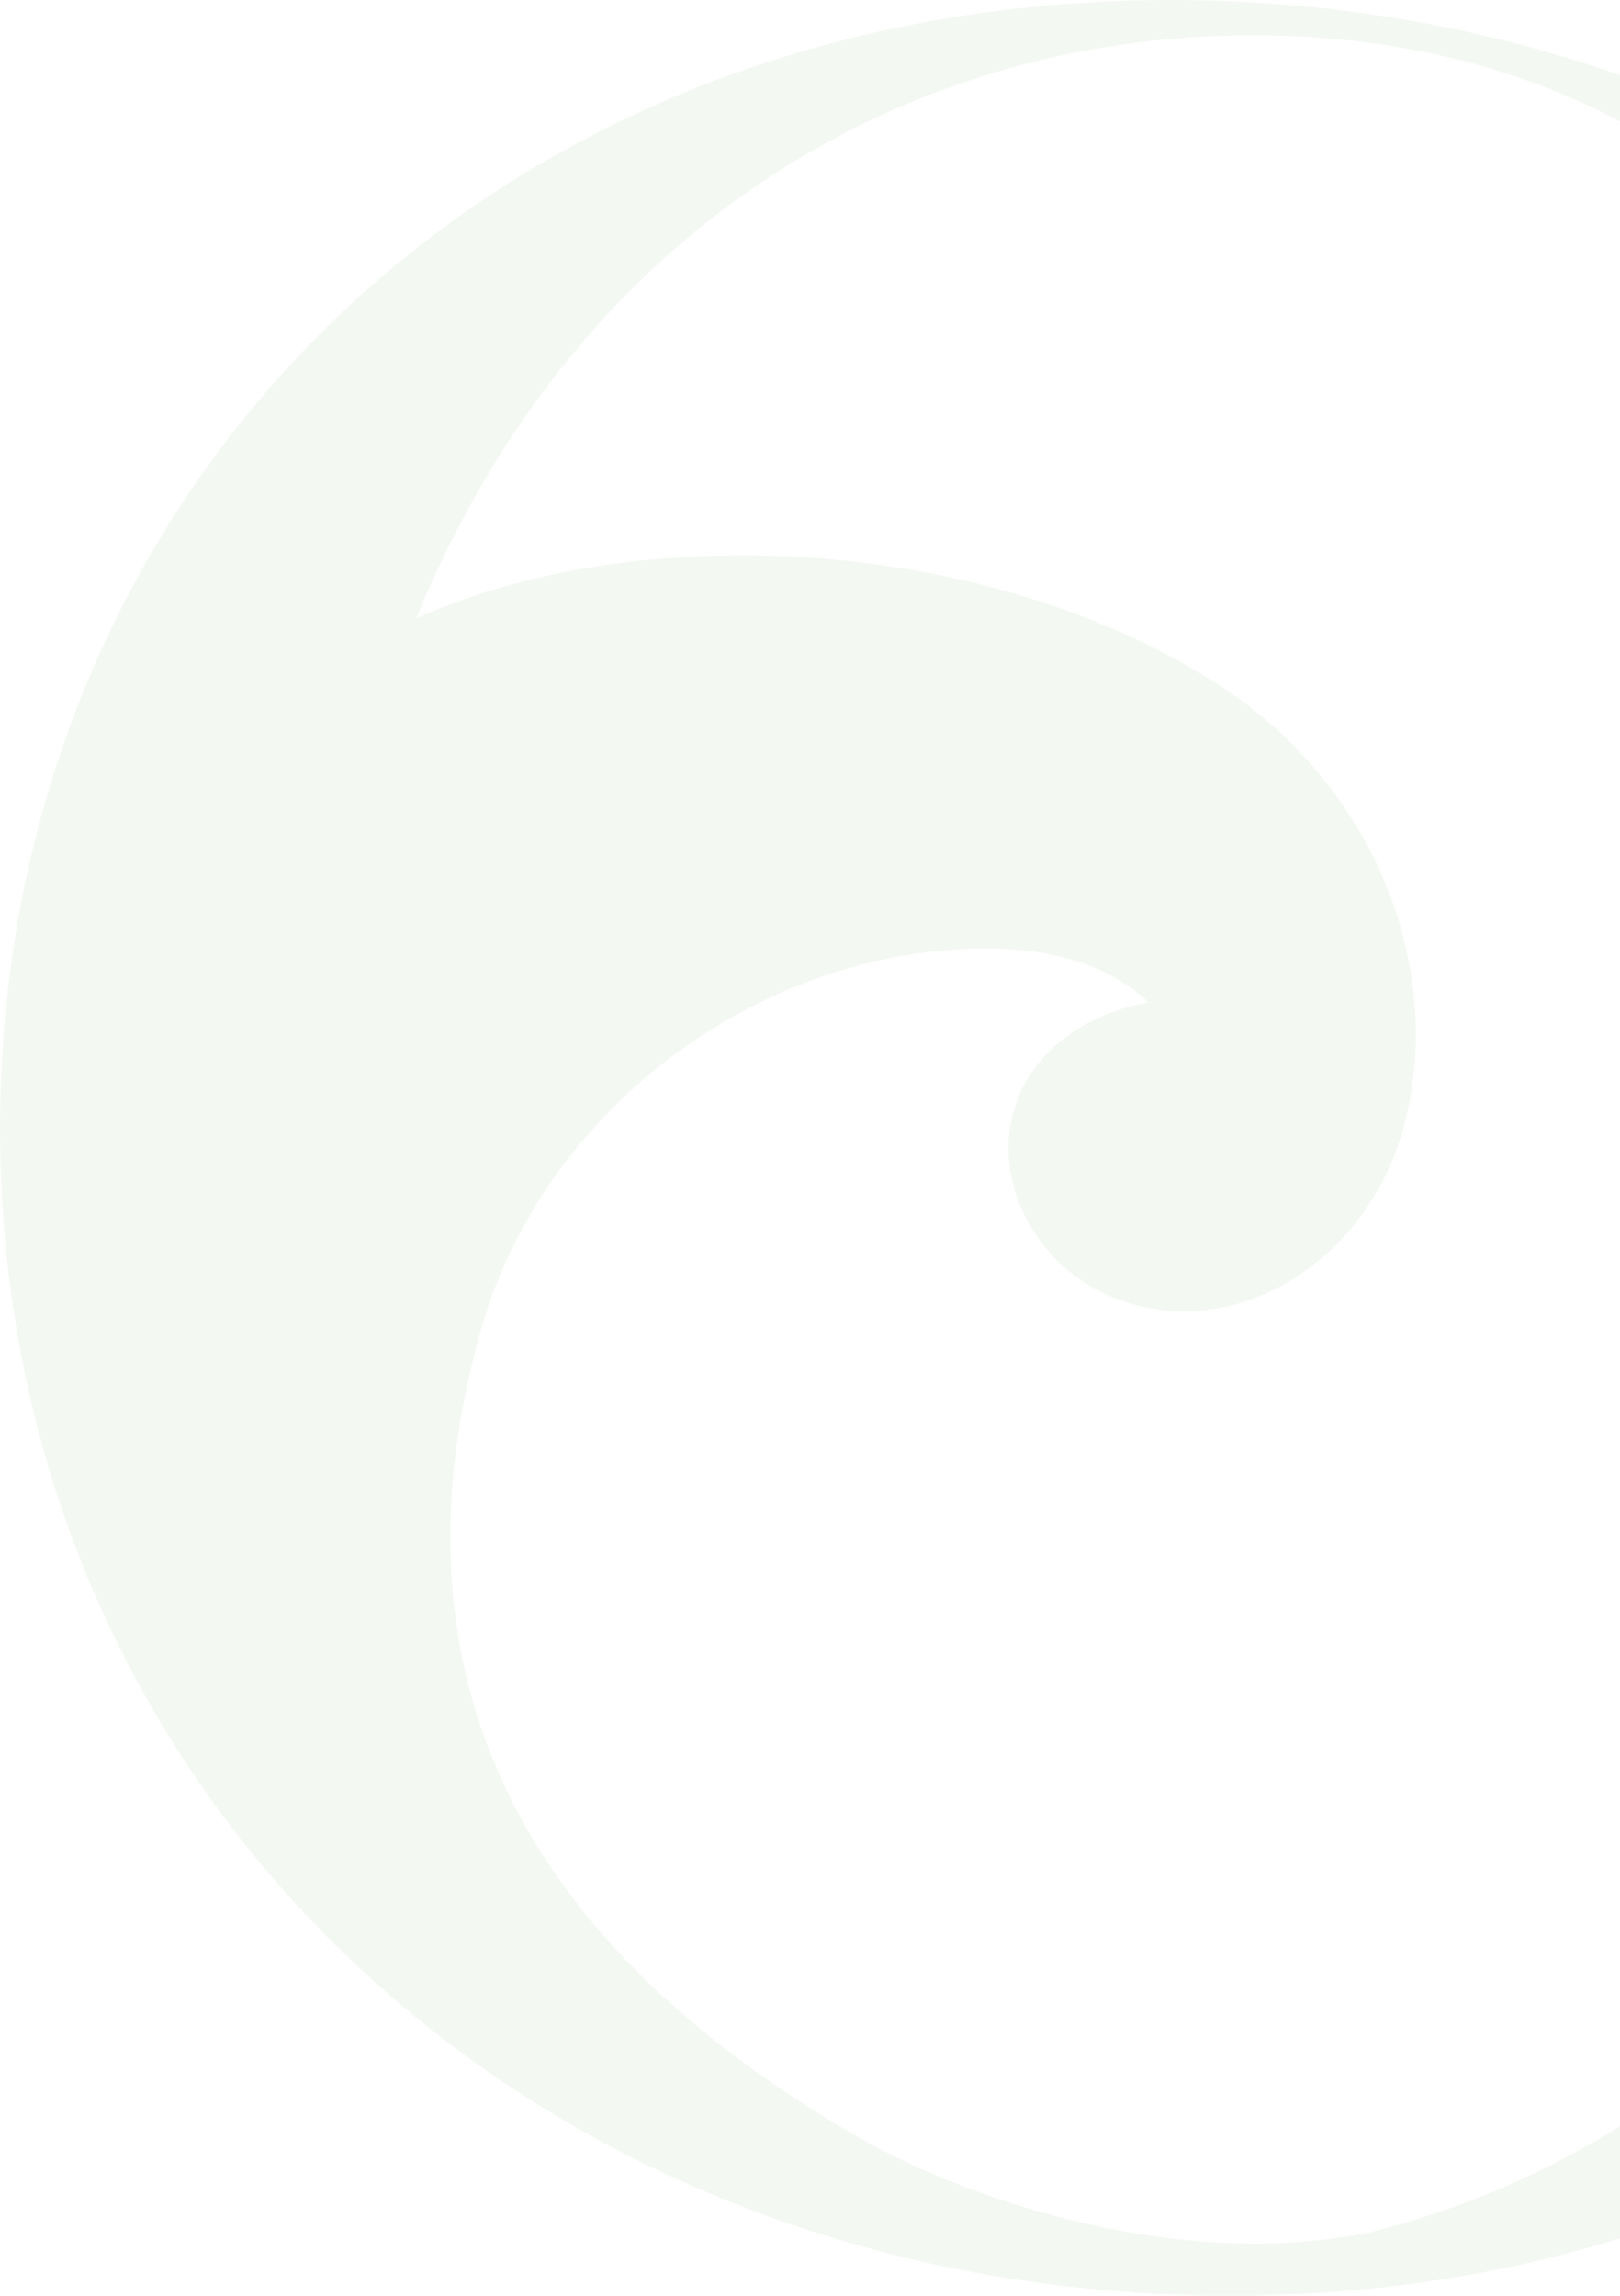 <svg xmlns="http://www.w3.org/2000/svg" width="372" height="527" viewBox="0 0 372 527" fill="none"><path d="M479.561 256.184C479.561 114.924 412.571 8.114 287.763 8.114C207.083 8.114 132.118 53.072 95.567 141.926C113.909 133.812 134.511 129.156 157.505 127.826C196.583 125.565 242.04 133.546 278.459 156.291C313.815 178.371 331.758 219.339 322.853 256.716C315.675 287.176 287.231 306.729 260.648 299.547C233.4 292.231 222.103 260.175 240.844 241.42C246.426 235.833 254.534 231.71 263.705 230.114C254.002 220.803 240.046 217.61 225.293 217.743C172.924 218.408 124.808 255.652 110.719 304.335C90.516 374.566 110.054 440.275 196.583 490.288C219.311 503.457 267.959 521.679 314.213 512.502C405.792 489.889 479.561 403.829 479.561 256.184ZM268.756 0C427.059 0 552 113.195 552 268.022C552 413.805 440.749 527 282.314 527C123.878 527 0 413.805 0 258.978C0 113.195 111.251 0 268.756 0Z" fill="#78AA6C" fill-opacity="0.08"></path></svg>